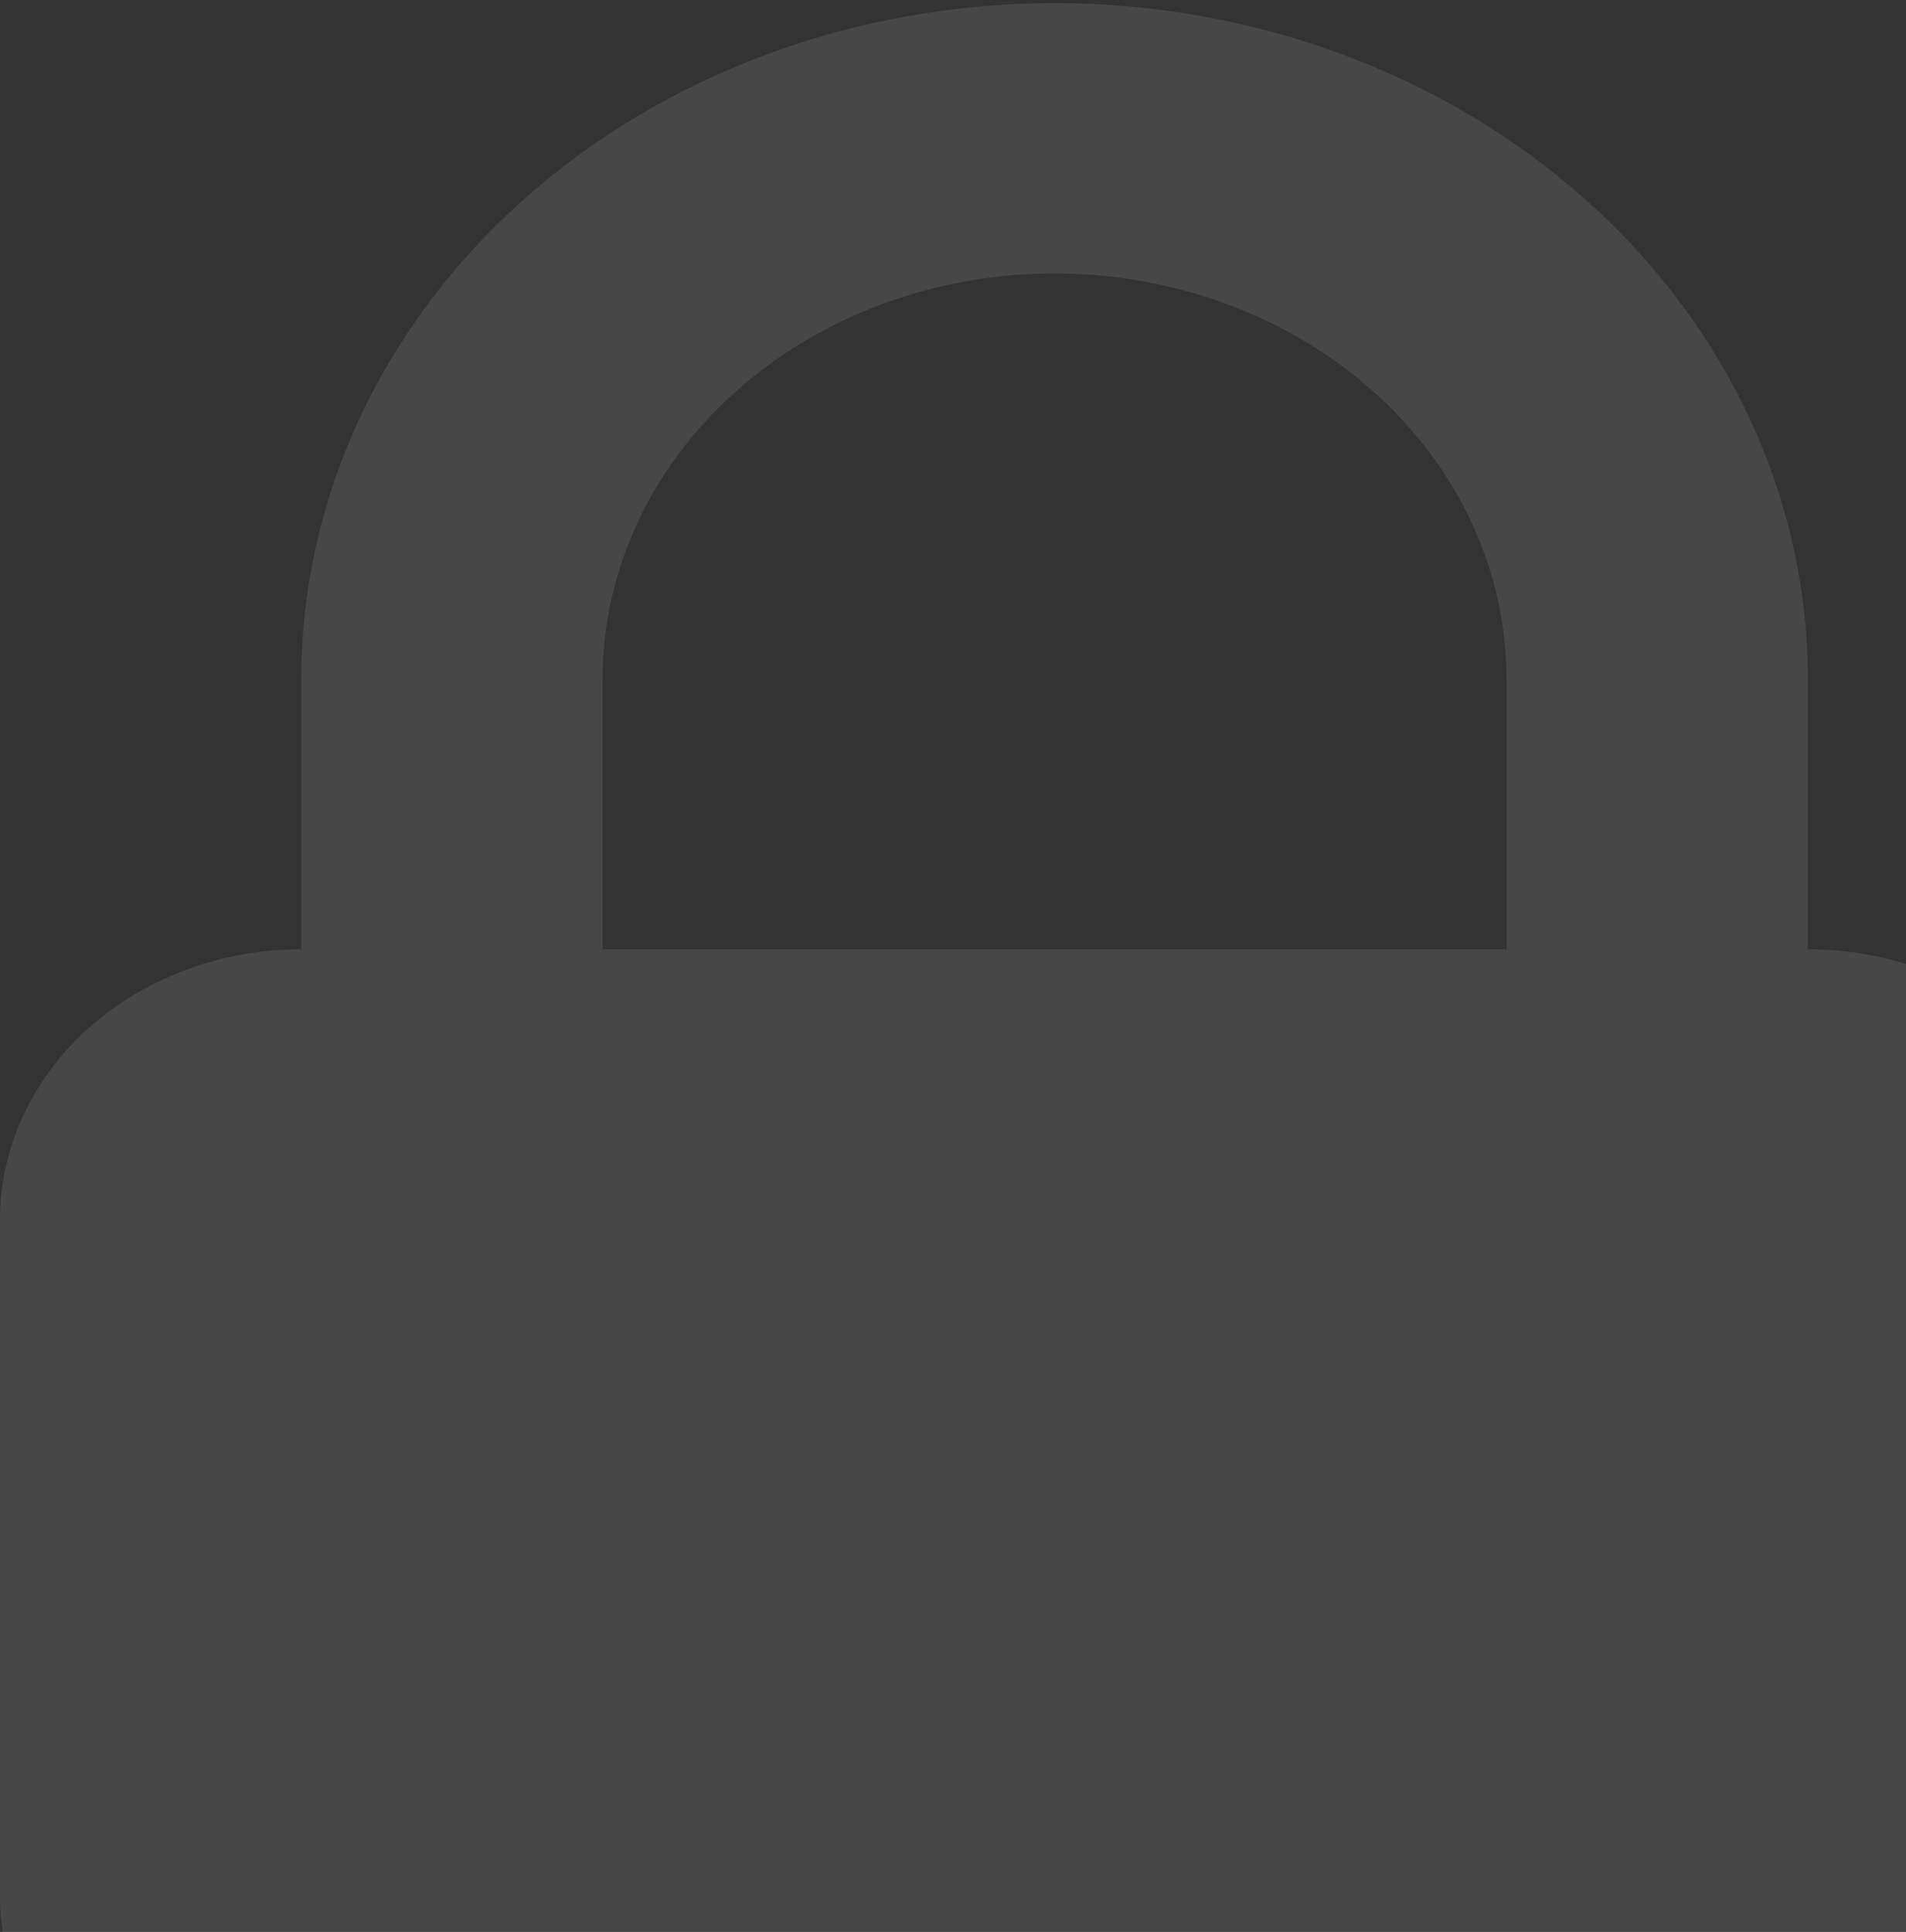 <svg width="221" height="224" viewBox="0 0 221 224" fill="none" xmlns="http://www.w3.org/2000/svg">
<rect x="0" y="0" width="221" height="224" fill="#333333" stroke="none"/>
<path opacity="0.1" fill-rule="evenodd" clip-rule="evenodd" d="M34.936 110.063V78.72C34.936 57.939 44.138 38.008 60.518 23.313C76.897 8.618 99.113 0.363 122.277 0.363C145.441 0.363 167.656 8.618 184.036 23.313C200.416 38.008 209.618 57.939 209.618 78.72V110.063C218.883 110.063 227.769 113.366 234.321 119.244C240.873 125.122 244.554 133.094 244.554 141.407V219.764C244.554 228.077 240.873 236.049 234.321 241.927C227.769 247.805 218.883 251.108 209.618 251.108H34.936C25.671 251.108 16.784 247.805 10.233 241.927C3.681 236.049 0 228.077 0 219.764V141.407C0 133.094 3.681 125.122 10.233 119.244C16.784 113.366 25.671 110.063 34.936 110.063ZM174.681 78.72V110.063H69.873V78.72C69.873 66.251 75.394 54.293 85.221 45.476C95.049 36.659 108.378 31.706 122.277 31.706C136.175 31.706 149.505 36.659 159.332 45.476C169.16 54.293 174.681 66.251 174.681 78.72Z" fill="white"/>
</svg>
